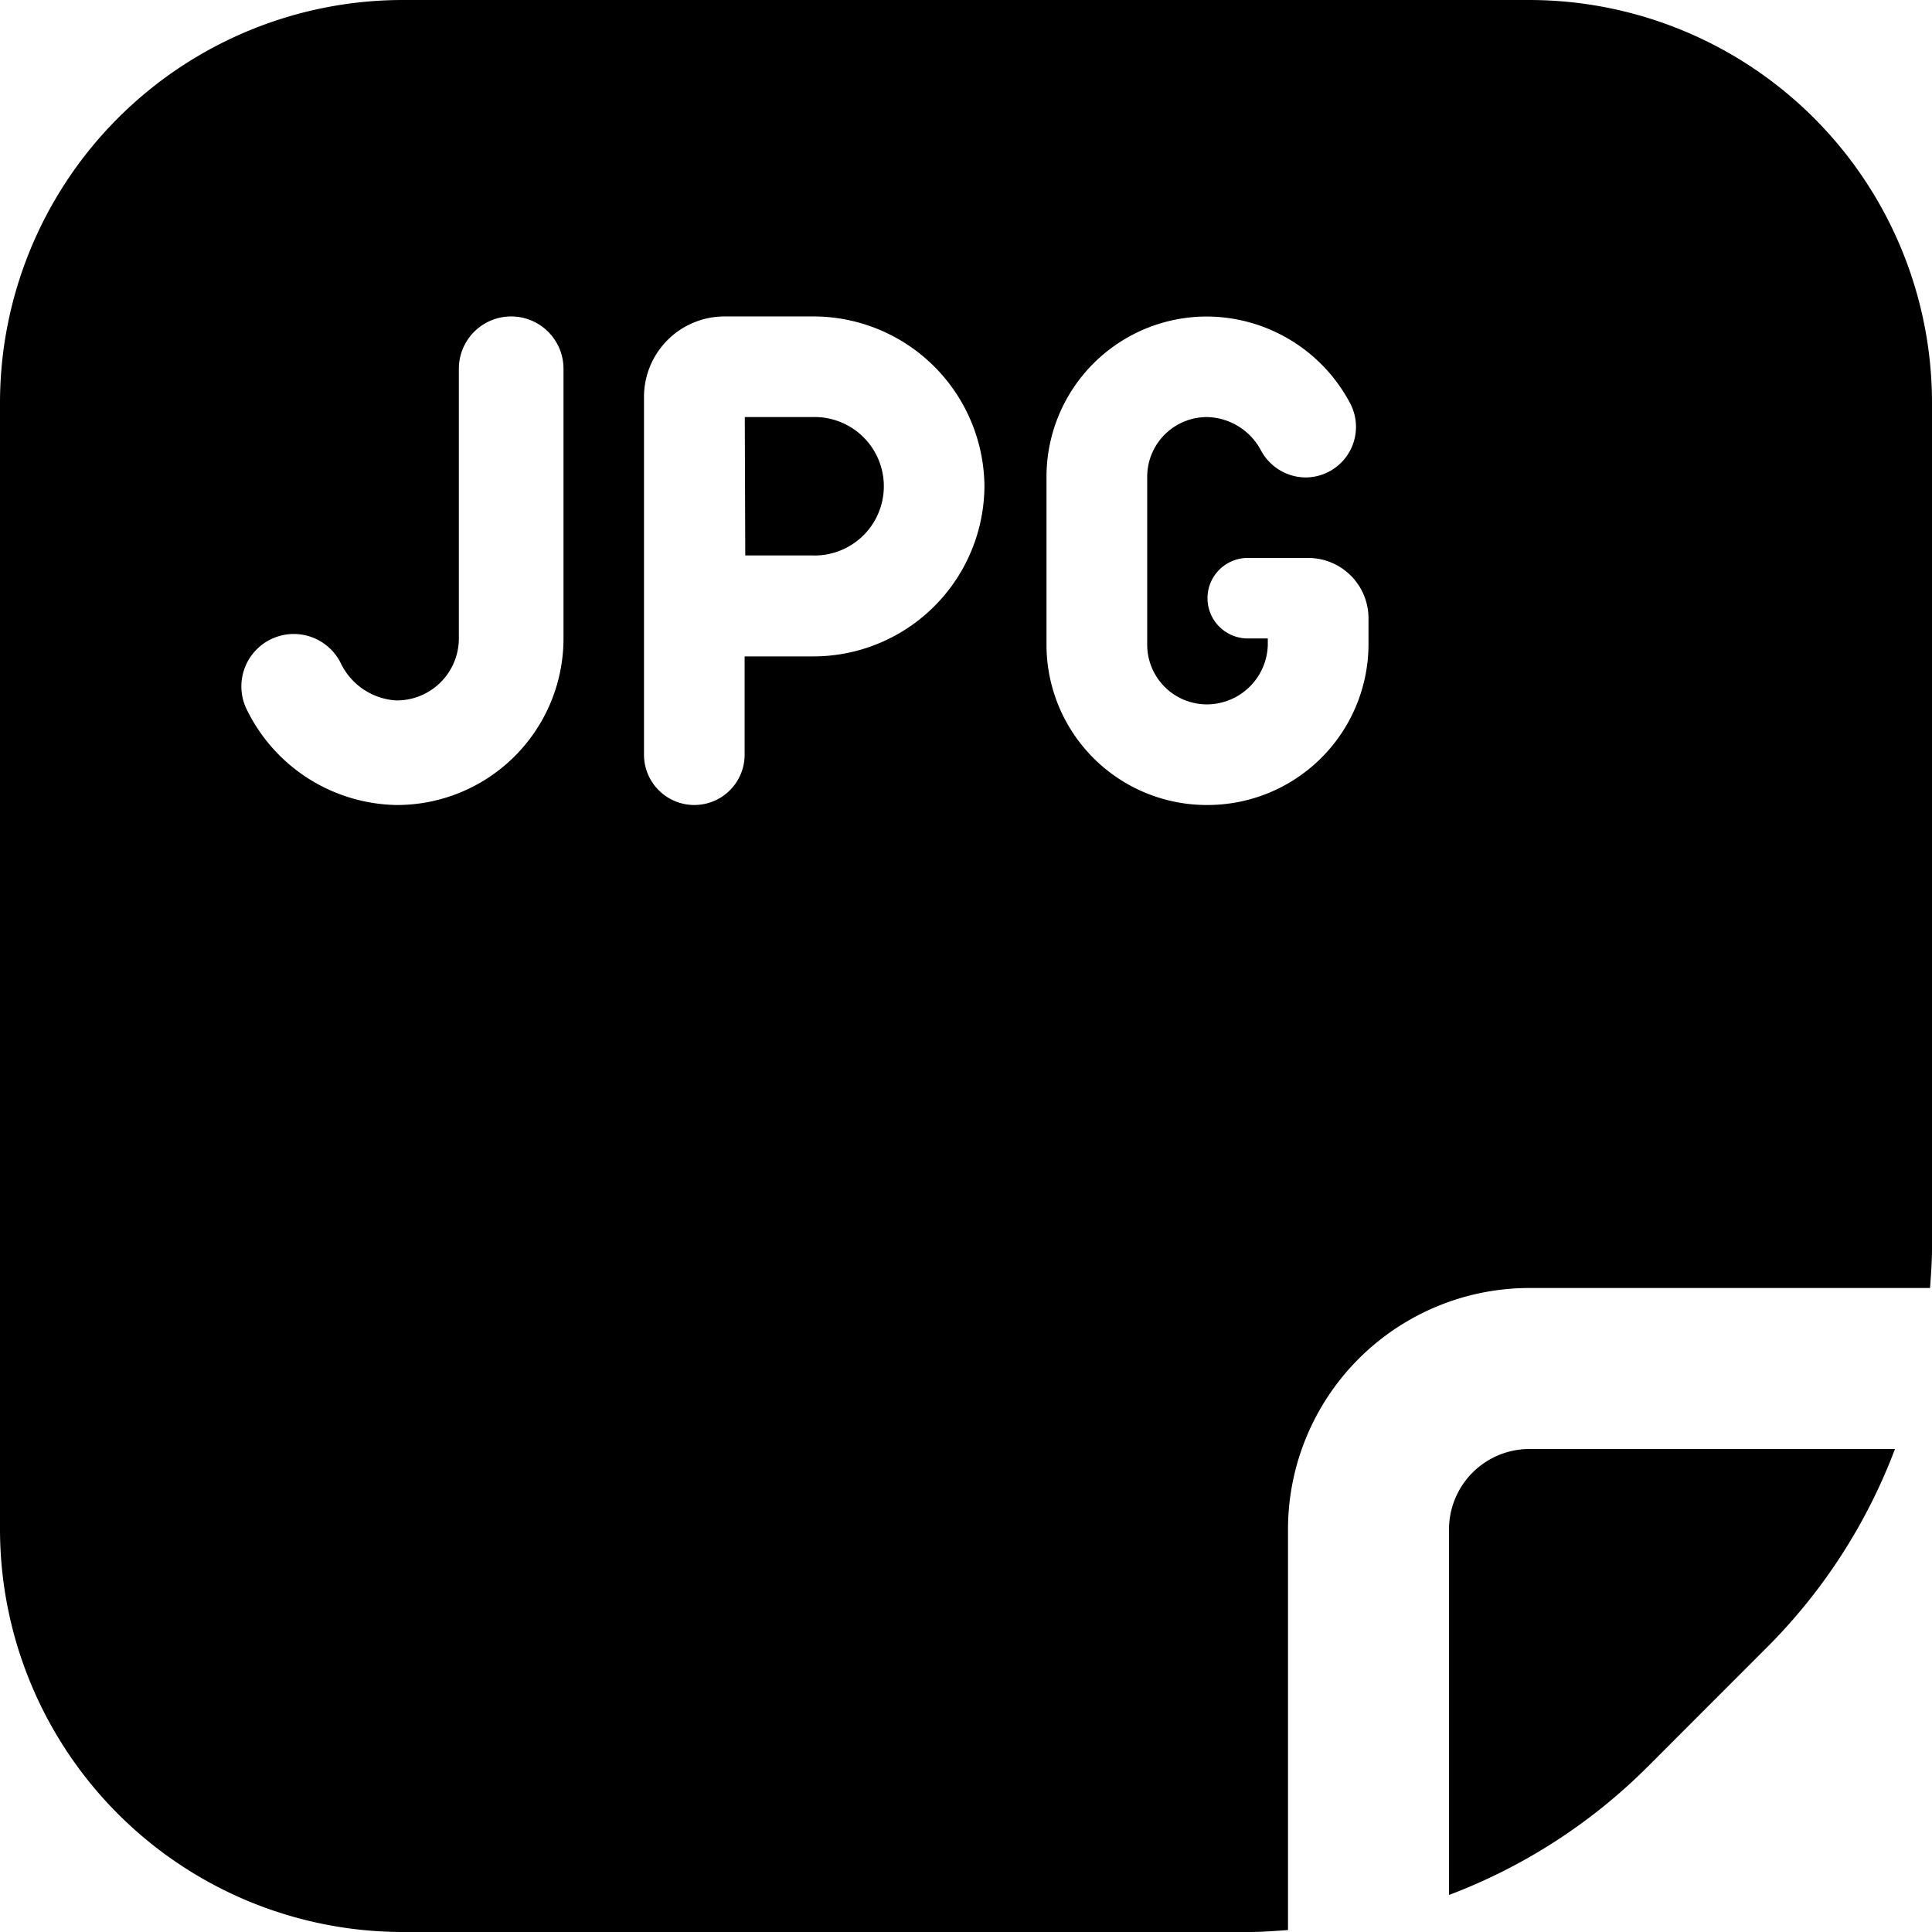 <?xml version="1.0" encoding="UTF-8"?>
<svg xmlns="http://www.w3.org/2000/svg" id="Layer_1" data-name="Layer 1" viewBox="0 0 24 24" width="512" height="512"><path d="M19,18h4.54a6.957,6.957,0,0,1-1.591,2.465L20.465,21.95A6.977,6.977,0,0,1,18,23.54V19A1,1,0,0,1,19,18ZM10.09,5.181H9.252L9.258,6.9l.832,0a.86.86,0,1,0,0-1.719ZM24,5V15.515c0,.163-.013.324-.024.485H19a3,3,0,0,0-3,3v4.976c-.161.011-.322.024-.485.024H5a5.006,5.006,0,0,1-5-5V5A5.006,5.006,0,0,1,5,0H19A5.006,5.006,0,0,1,24,5ZM7,4.581a.65.65,0,1,0-1.3,0l0,3.339a.771.771,0,0,1-.778.781.818.818,0,0,1-.687-.459.651.651,0,1,0-1.162.587A2.109,2.109,0,0,0,4.921,10h0A2.069,2.069,0,0,0,7,7.937Zm5.229,1.46a2.126,2.126,0,0,0-2.139-2.11H9a1,1,0,0,0-1,1V9.375a.625.625,0,0,0,1.25,0V8.154l.84,0A2.126,2.126,0,0,0,12.229,6.041ZM17,7.681a.75.75,0,0,0-.75-.75H15.5a.5.5,0,0,0,0,1h.249v.084A.759.759,0,0,1,15,8.75.742.742,0,0,1,14.251,8V5.932A.742.742,0,0,1,15,5.181a.778.778,0,0,1,.662.41.635.635,0,0,0,.555.34.628.628,0,0,0,.555-.921A2.022,2.022,0,0,0,15,3.932h0a1.991,1.991,0,0,0-2,1.985v2.1A1.991,1.991,0,0,0,15,10h0a2,2,0,0,0,2-1.984Z"/></svg>

